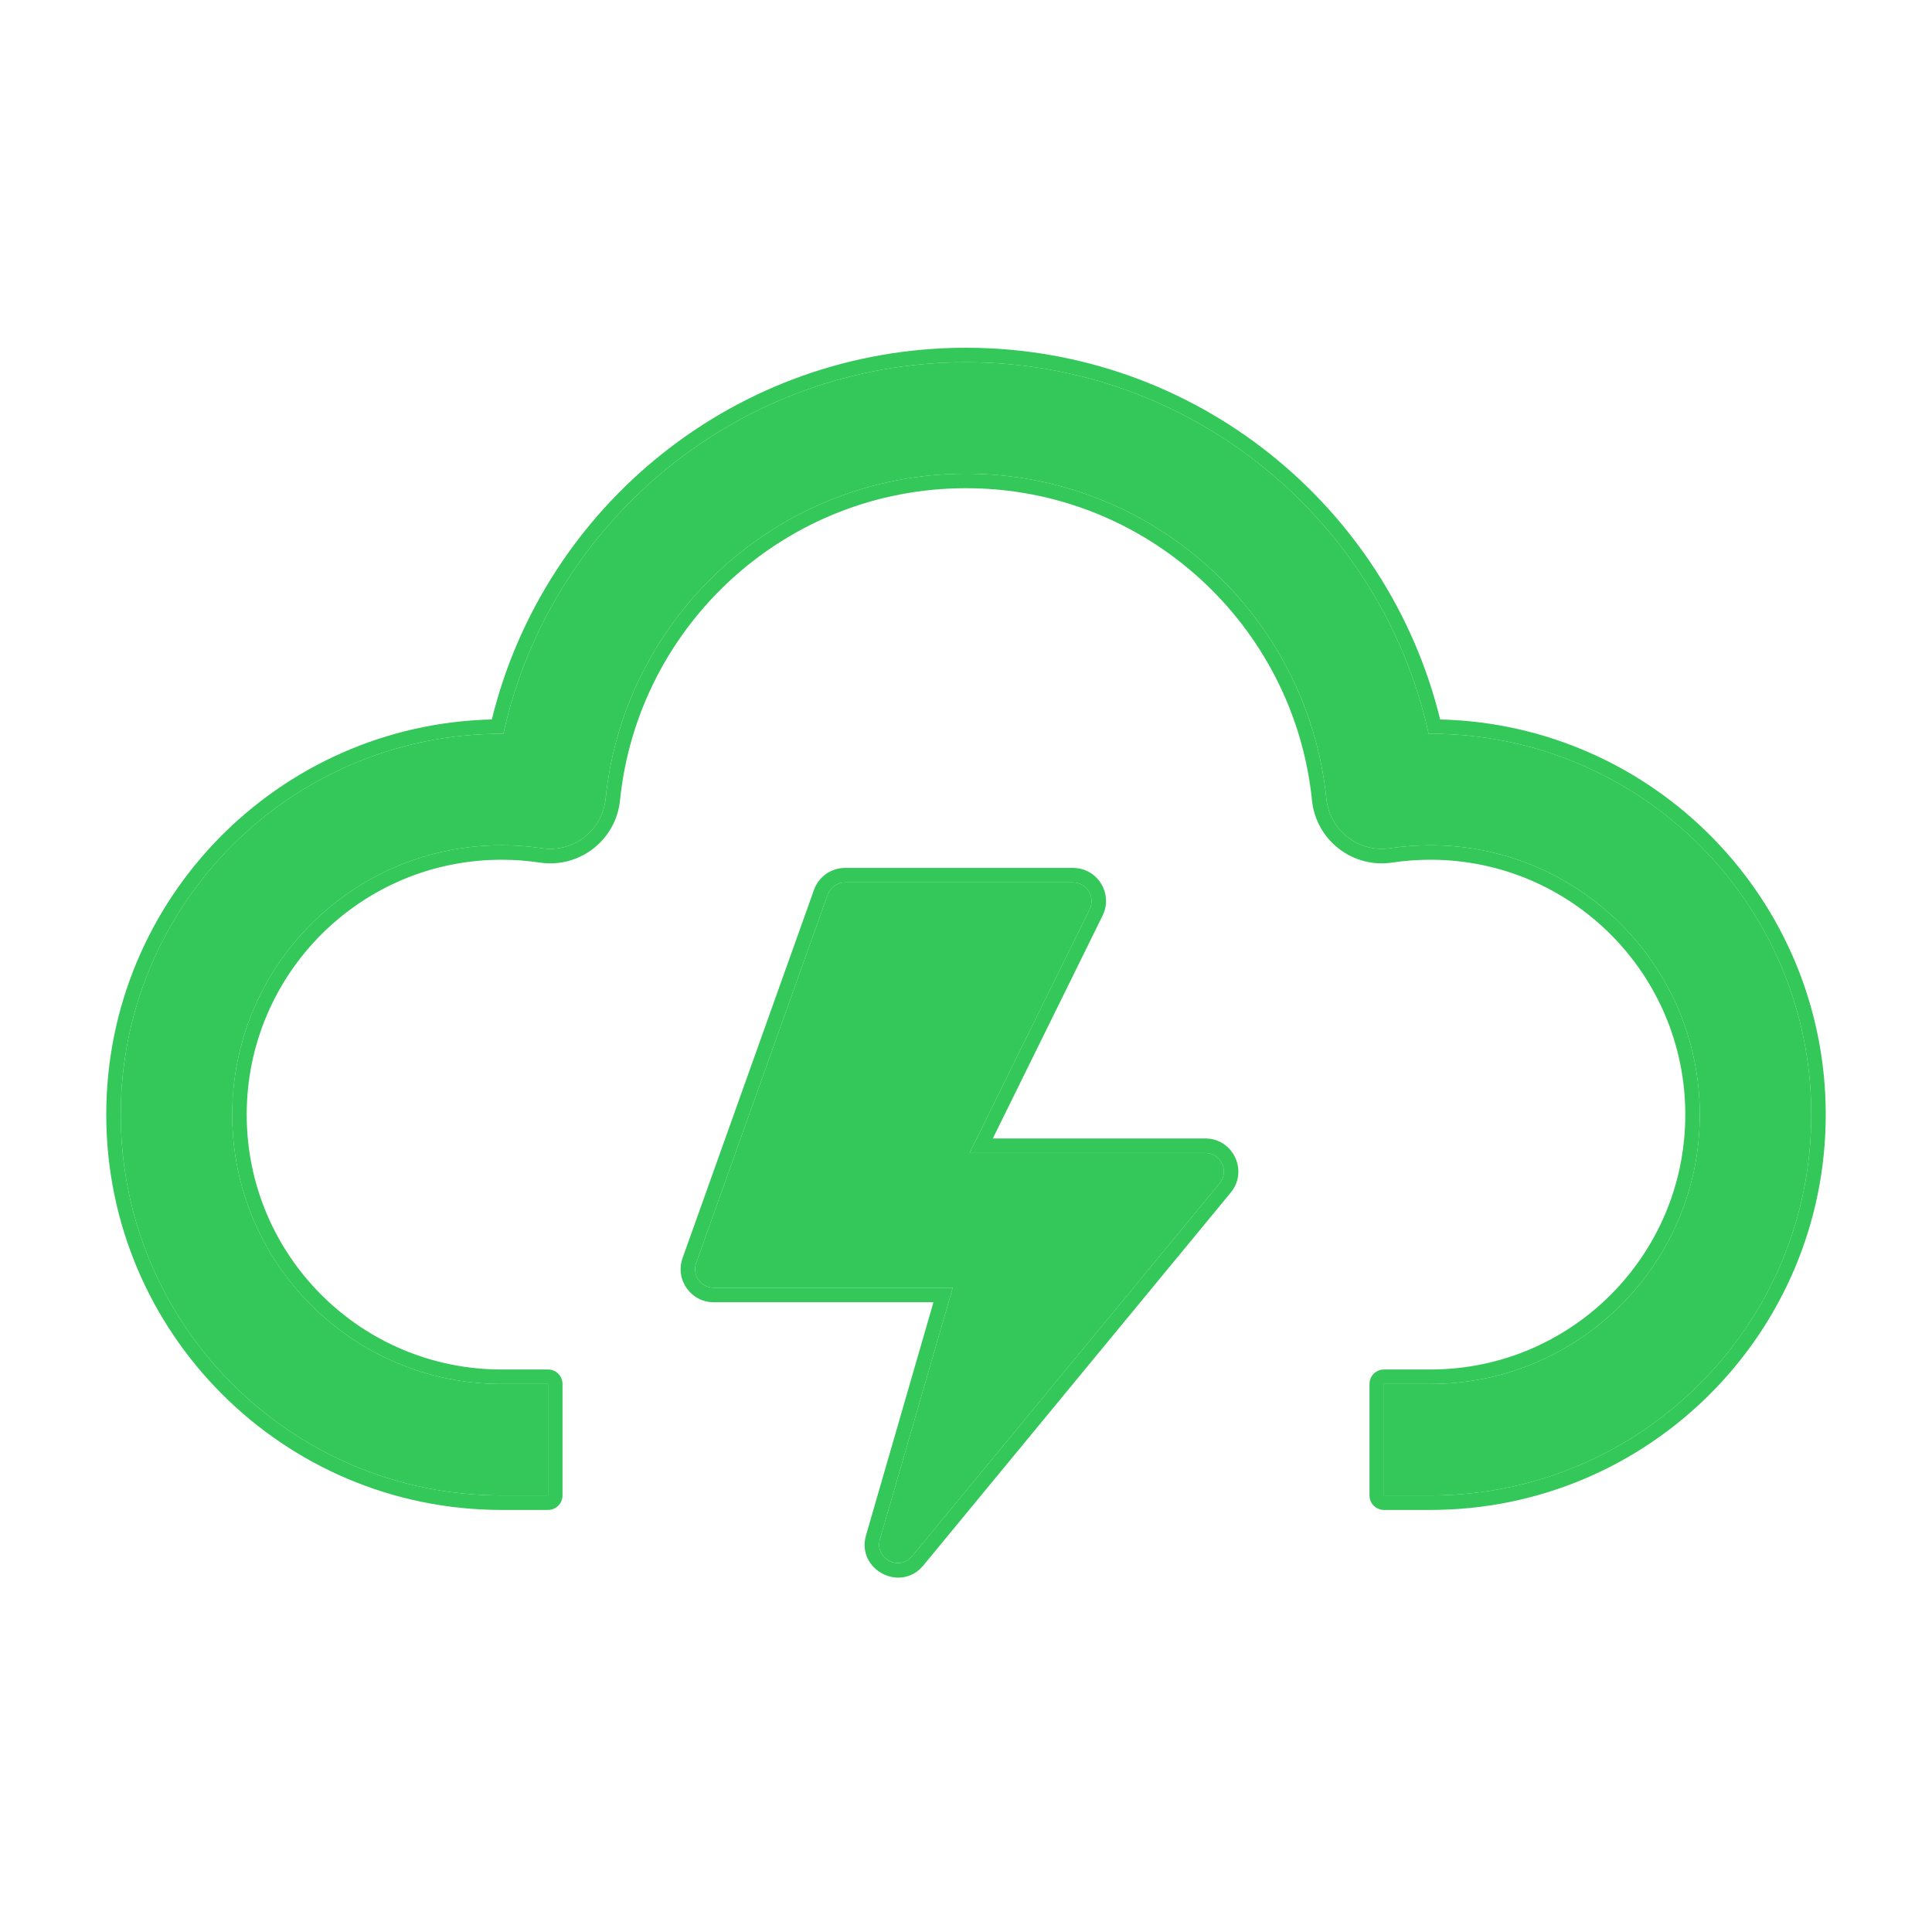 <svg width="26" height="26" viewBox="0 0 26 26" fill="none" xmlns="http://www.w3.org/2000/svg">
<path d="M13 6.375C10.477 6.375 8.4 8.293 8.15 10.749C8.13 10.954 8.026 11.14 7.864 11.266C7.702 11.392 7.496 11.446 7.293 11.415C7.116 11.389 6.935 11.375 6.75 11.375C4.748 11.375 3.125 12.998 3.125 15C3.125 17.002 4.748 18.625 6.75 18.625H7.375V20.125H6.75C3.92 20.125 1.625 17.831 1.625 15C1.625 12.169 3.92 9.875 6.75 9.875L6.774 9.875C7.403 7.015 9.951 4.875 13 4.875C16.049 4.875 18.597 7.015 19.226 9.875L19.25 9.875C22.081 9.875 24.375 12.169 24.375 15C24.375 17.831 22.081 20.125 19.25 20.125H18.625V18.625H19.25C21.252 18.625 22.875 17.002 22.875 15C22.875 12.998 21.252 11.375 19.25 11.375C19.065 11.375 18.884 11.389 18.707 11.415C18.504 11.446 18.298 11.392 18.136 11.266C17.974 11.14 17.87 10.954 17.85 10.749C17.6 8.293 15.523 6.375 13 6.375Z" fill="#34C759"/>
<path d="M14.664 12.236L13.048 15.516H16.22C16.431 15.516 16.547 15.762 16.413 15.925L12.275 20.942C12.102 21.152 11.767 20.974 11.842 20.714L12.822 17.33H9.605C9.432 17.33 9.311 17.158 9.369 16.996L11.138 12.041C11.173 11.942 11.268 11.875 11.373 11.875H14.439C14.624 11.875 14.745 12.069 14.664 12.236Z" fill="#34C759"/>
<path fill-rule="evenodd" clip-rule="evenodd" d="M7.375 18.43C7.483 18.43 7.57 18.517 7.57 18.625V20.125C7.57 20.233 7.483 20.32 7.375 20.32H6.75C3.812 20.32 1.43 17.938 1.43 15C1.43 12.106 3.741 9.752 6.619 9.682C7.322 6.81 9.912 4.68 13 4.68C16.088 4.68 18.678 6.81 19.381 9.682C22.259 9.752 24.57 12.106 24.57 15C24.57 17.938 22.188 20.32 19.25 20.32H18.625C18.517 20.32 18.43 20.233 18.43 20.125V18.625C18.43 18.517 18.517 18.43 18.625 18.43H19.25C21.144 18.43 22.68 16.895 22.68 15C22.68 13.106 21.144 11.57 19.25 11.57C19.075 11.57 18.903 11.583 18.736 11.608C18.48 11.647 18.22 11.579 18.016 11.42C17.812 11.262 17.682 11.027 17.656 10.77C17.416 8.411 15.422 6.57 13 6.57C10.578 6.57 8.584 8.411 8.344 10.77C8.318 11.027 8.188 11.262 7.984 11.42C7.78 11.579 7.52 11.647 7.264 11.608C7.097 11.583 6.925 11.57 6.75 11.57C4.856 11.57 3.32 13.106 3.32 15C3.32 16.895 4.856 18.43 6.75 18.43H7.375ZM19.226 9.875C18.597 7.015 16.049 4.875 13 4.875C9.951 4.875 7.403 7.015 6.774 9.875L6.75 9.875C3.92 9.875 1.625 12.17 1.625 15C1.625 17.831 3.92 20.125 6.75 20.125H7.375V18.625H6.75C4.748 18.625 3.125 17.002 3.125 15C3.125 12.998 4.748 11.375 6.75 11.375C6.935 11.375 7.116 11.389 7.293 11.415C7.496 11.446 7.702 11.392 7.864 11.266C8.026 11.14 8.13 10.954 8.15 10.75C8.4 8.293 10.477 6.375 13 6.375C15.523 6.375 17.6 8.293 17.85 10.75C17.87 10.954 17.974 11.14 18.136 11.266C18.298 11.392 18.504 11.446 18.707 11.415C18.884 11.389 19.065 11.375 19.25 11.375C21.252 11.375 22.875 12.998 22.875 15C22.875 17.002 21.252 18.625 19.25 18.625H18.625V20.125H19.25C22.081 20.125 24.375 17.831 24.375 15C24.375 12.17 22.081 9.875 19.25 9.875L19.226 9.875ZM13.048 15.516H16.22C16.431 15.516 16.547 15.762 16.413 15.925L12.275 20.942C12.102 21.152 11.767 20.975 11.842 20.714L12.822 17.33H9.605C9.432 17.33 9.311 17.159 9.369 16.996L11.138 12.041C11.173 11.942 11.268 11.875 11.373 11.875H14.439C14.624 11.875 14.745 12.07 14.664 12.236L13.048 15.516ZM13.361 15.321L14.838 12.322C14.984 12.026 14.769 11.68 14.439 11.68H11.373C11.185 11.68 11.017 11.799 10.954 11.976L9.186 16.93C9.082 17.22 9.297 17.525 9.605 17.525H12.562L11.655 20.66C11.521 21.124 12.118 21.439 12.426 21.067L16.563 16.049C16.802 15.759 16.596 15.321 16.22 15.321H13.361Z" fill="#34C759"/>
</svg>
